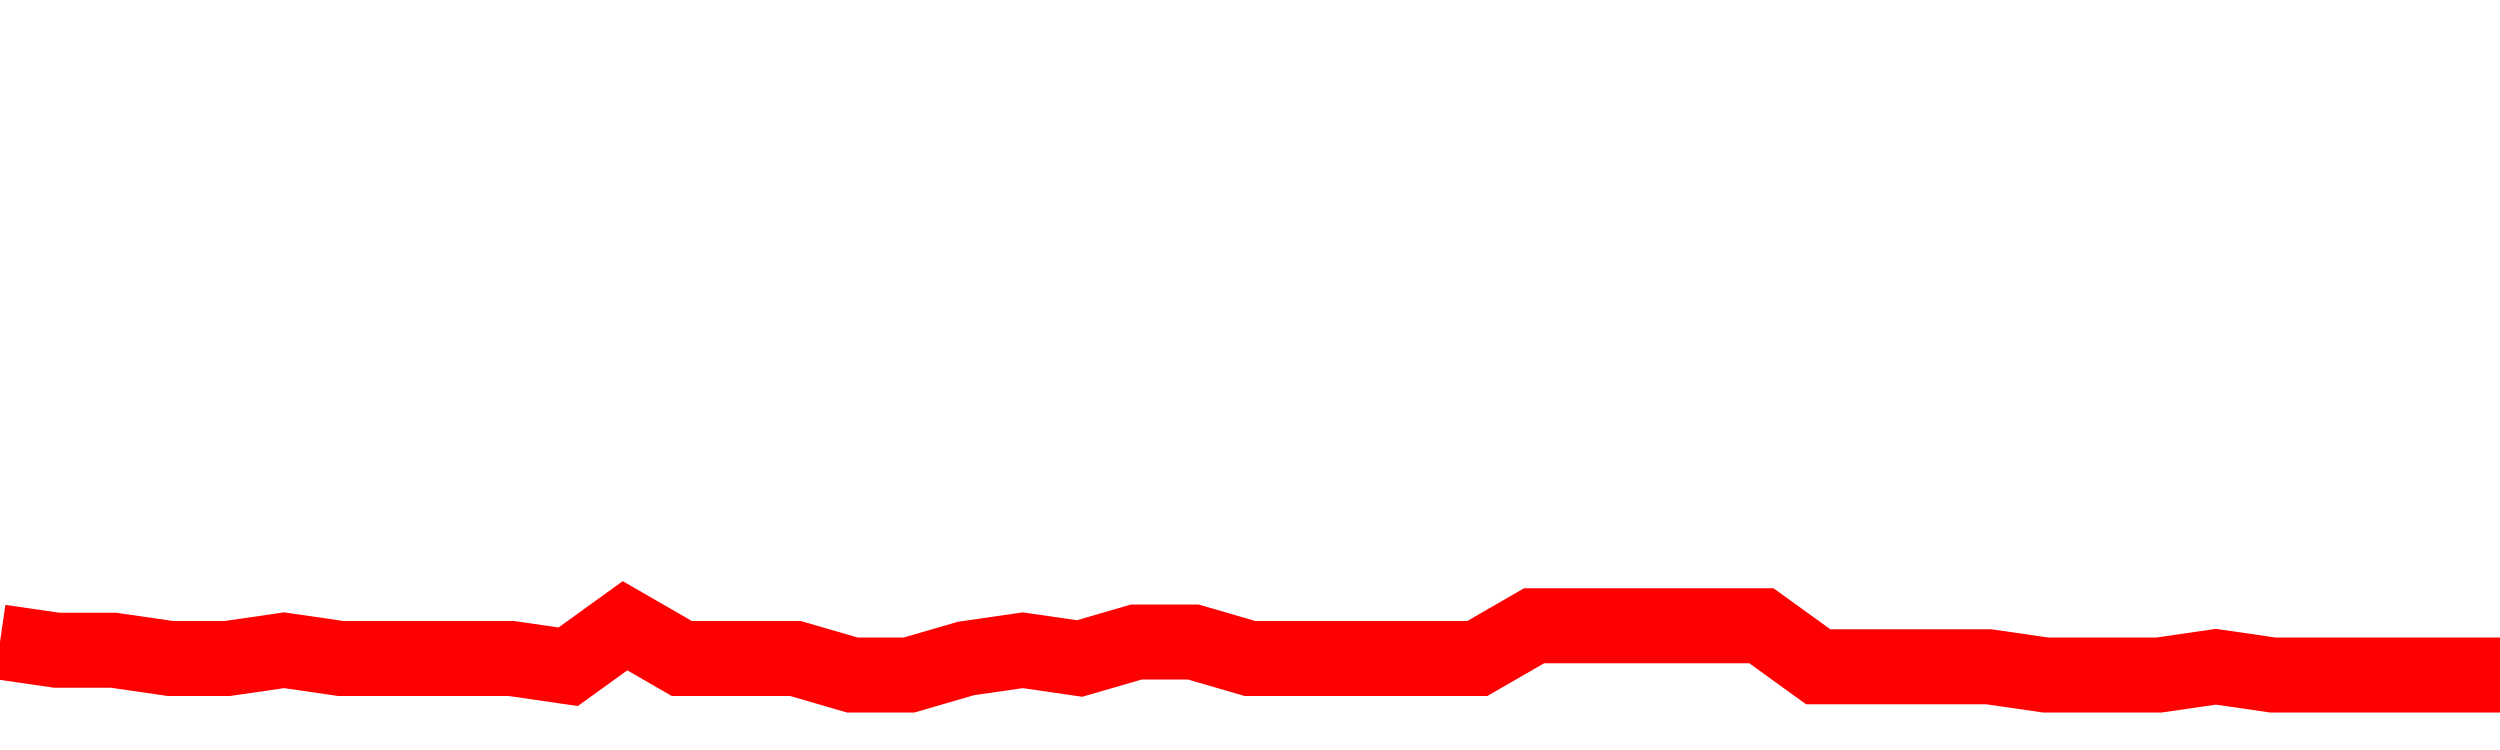 <svg xmlns="http://www.w3.org/2000/svg" xmlns:xlink="http://www.w3.org/1999/xlink" viewBox="0 0 100 30" class="ranking"><path  class="rline" d="M 0 25.68 L 0 25.68 L 2.273 26.01 L 4.545 26.01 L 6.818 26.34 L 9.091 26.34 L 11.364 26.01 L 13.636 26.34 L 15.909 26.34 L 18.182 26.34 L 20.455 26.34 L 22.727 26.67 L 25 25.03 L 27.273 26.34 L 29.545 26.34 L 31.818 26.34 L 34.091 27 L 36.364 27 L 38.636 26.34 L 40.909 26.01 L 43.182 26.34 L 45.455 25.68 L 47.727 25.68 L 50 26.34 L 52.273 26.34 L 54.545 26.34 L 56.818 26.34 L 59.091 26.34 L 61.364 25.03 L 63.636 25.03 L 65.909 25.03 L 68.182 25.03 L 70.455 25.03 L 72.727 26.67 L 75 26.67 L 77.273 26.67 L 79.545 26.67 L 81.818 27 L 84.091 27 L 86.364 27 L 88.636 26.67 L 90.909 27 L 93.182 27 L 95.455 27 L 97.727 27 L 100 27" fill="none" stroke-width="3" stroke="red"></path></svg>